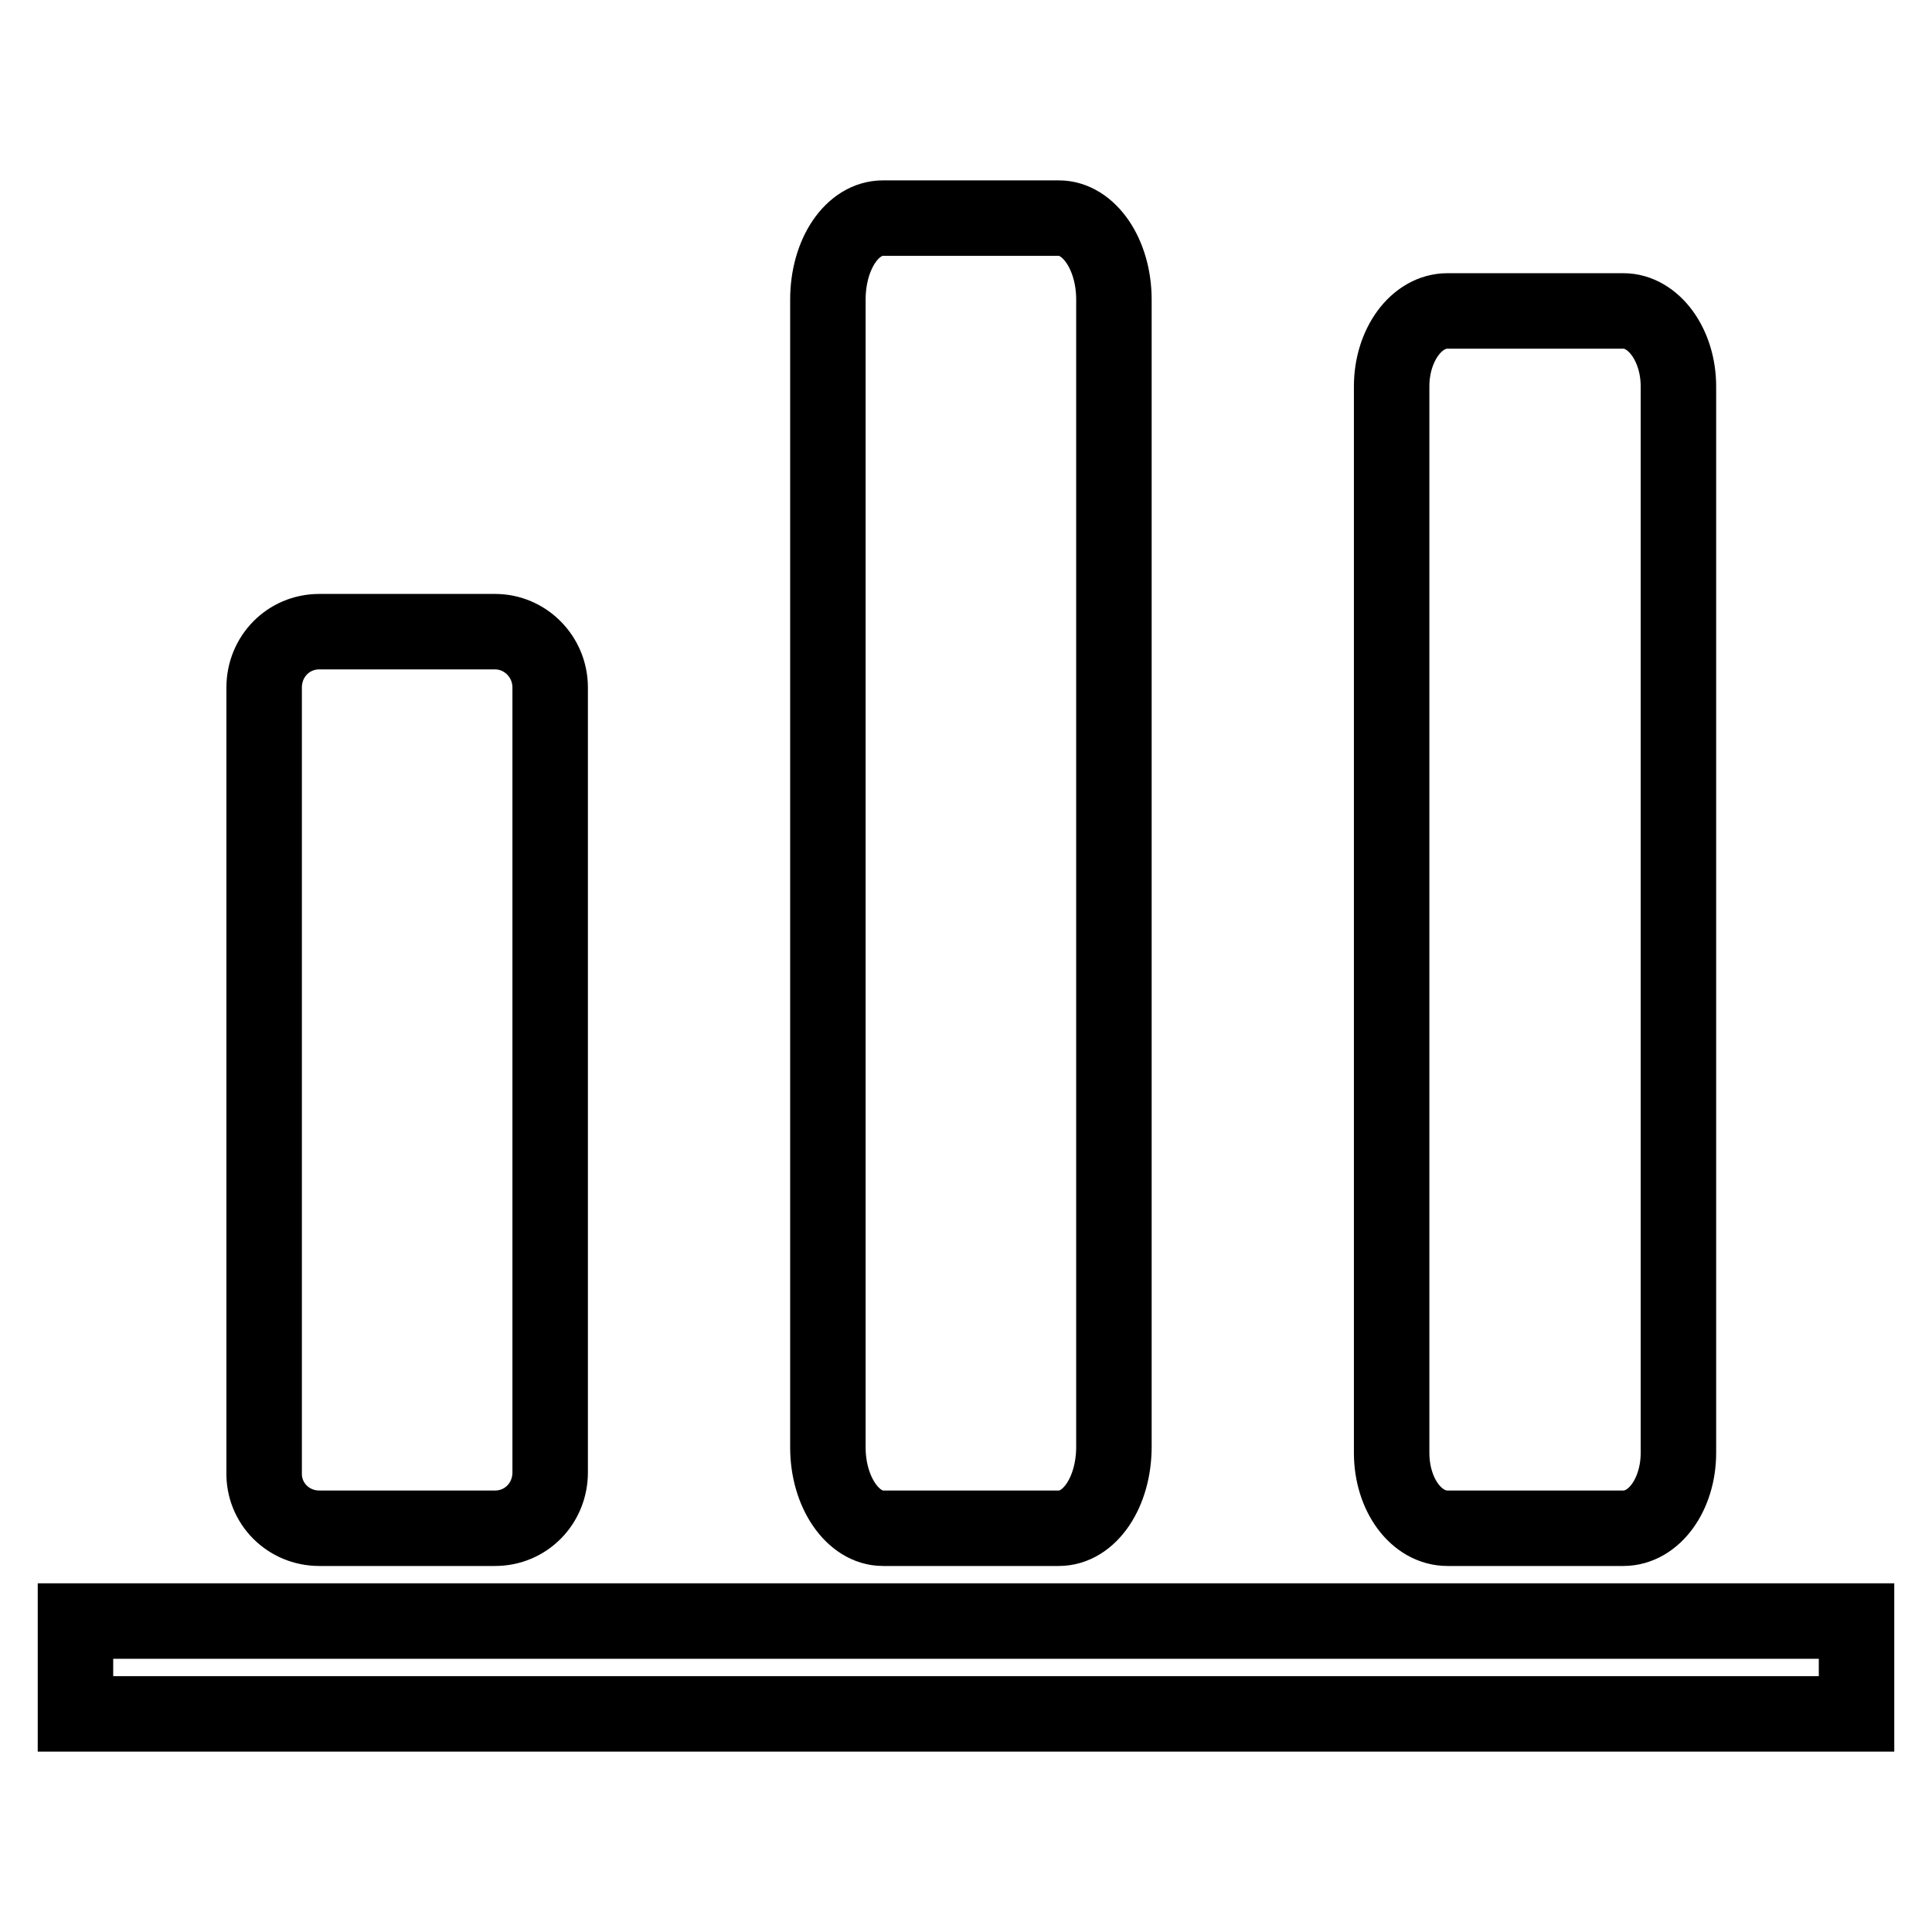 <?xml version="1.0" encoding="utf-8"?>
<!-- Svg Vector Icons : http://www.onlinewebfonts.com/icon -->
<!DOCTYPE svg PUBLIC "-//W3C//DTD SVG 1.1//EN" "http://www.w3.org/Graphics/SVG/1.1/DTD/svg11.dtd">
<svg version="1.1" xmlns="http://www.w3.org/2000/svg" xmlns:xlink="http://www.w3.org/1999/xlink" x="0px" y="0px" viewBox="0 0 256 256" enable-background="new 0 0 256 256" xml:space="preserve">
<g> <path stroke-width="10" fill-opacity="0" stroke="#000000"  d="M42.3,202.5h23.3c4.1,0,7.3-3.3,7.3-7.4v-104c0-4.1-3.3-7.4-7.3-7.4H42.3c-4.1,0-7.3,3.3-7.3,7.4v104 C34.9,199.2,38.2,202.5,42.3,202.5L42.3,202.5z M117,202.5h23.3c4.1,0,7.3-4.8,7.3-10.8V39.7c0-6-3.3-10.8-7.3-10.8H117 c-4.1,0-7.3,4.8-7.3,10.8v152.1C109.7,197.7,113,202.5,117,202.5L117,202.5z M191.8,202.5h23.3c4.1,0,7.3-4.5,7.3-10V51.2 c0-5.5-3.3-10-7.3-10h-23.3c-4.1,0-7.4,4.5-7.4,10v141.3C184.4,198.1,187.7,202.5,191.8,202.5L191.8,202.5z M10,214.8h236v12.3H10 V214.8L10,214.8z"/></g>
</svg>